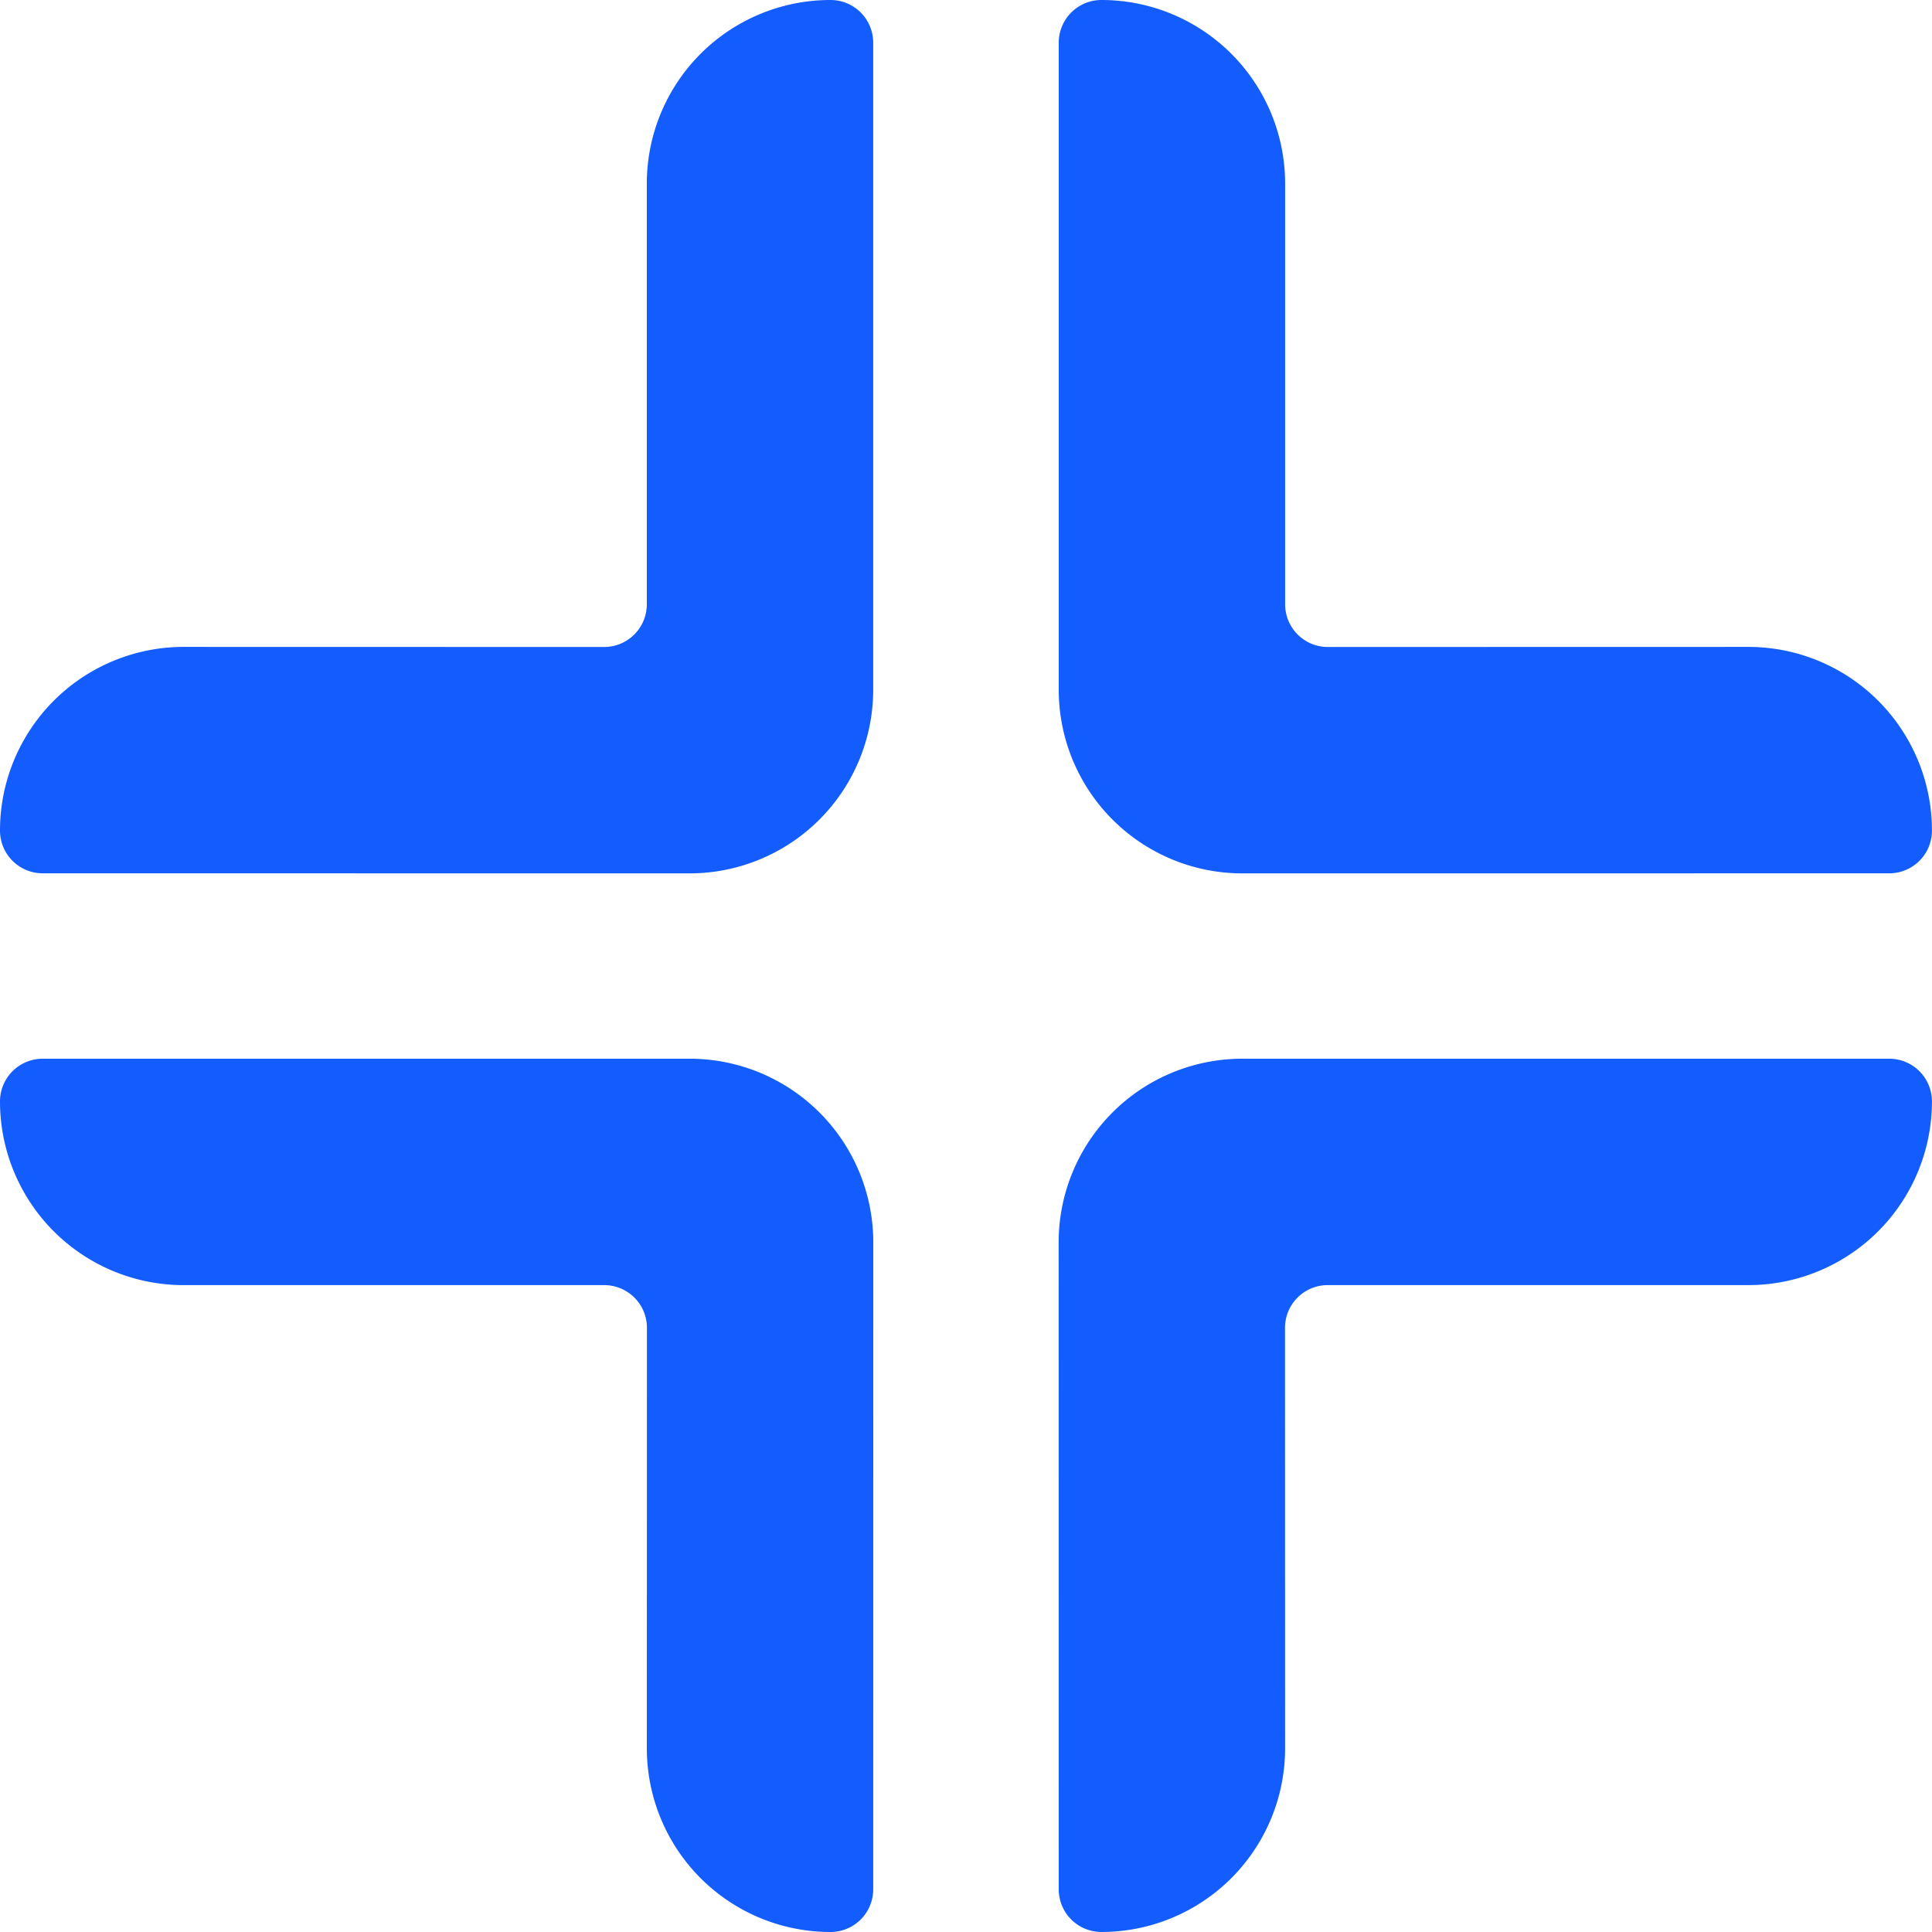 <svg id="_" data-name="+" xmlns="http://www.w3.org/2000/svg" xmlns:xlink="http://www.w3.org/1999/xlink" width="172" height="172" viewBox="0 0 172 172">
  <defs>
    <clipPath id="clip-path">
      <rect id="Rectangle_874" data-name="Rectangle 874" width="172" height="172" fill="#135cfd"/>
    </clipPath>
  </defs>
  <g id="Groupe_2111" data-name="Groupe 2111" transform="translate(0 0)" clip-path="url(#clip-path)">
    <path id="Tracé_3461" data-name="Tracé 3461" d="M139.665,65.722v0a16.35,16.35,0,0,1-16.349,16.351H85.876a3.8,3.8,0,0,0-3.805,3.806l.008,37.428a16.351,16.351,0,0,1-16.349,16.355,3.8,3.8,0,0,1-3.805-3.806l-.006-57.587A16.35,16.35,0,0,1,78.267,61.919l57.593,0a3.8,3.8,0,0,1,3.805,3.806" transform="translate(32.329 32.336)" fill="#135cfd"/>
    <path id="Tracé_3462" data-name="Tracé 3462" d="M65.727,0h0A16.35,16.35,0,0,1,82.08,16.351V53.794A3.8,3.8,0,0,0,85.885,57.6l37.424-.008a16.351,16.351,0,0,1,16.354,16.351,3.8,3.8,0,0,1-3.805,3.806l-57.582.006A16.35,16.35,0,0,1,61.925,61.4l0-57.6A3.8,3.8,0,0,1,65.727,0" transform="translate(32.331 0)" fill="#135cfd"/>
    <path id="Tracé_3463" data-name="Tracé 3463" d="M0,65.722v0A16.35,16.35,0,0,0,16.349,82.075h37.44a3.8,3.8,0,0,1,3.805,3.806l-.008,37.428a16.351,16.351,0,0,0,16.349,16.355,3.8,3.8,0,0,0,3.805-3.806l.006-57.587A16.35,16.35,0,0,0,61.4,61.919l-57.593,0A3.8,3.8,0,0,0,0,65.722" transform="translate(0 32.336)" fill="#135cfd"/>
    <path id="Tracé_3464" data-name="Tracé 3464" d="M73.936,0h0A16.35,16.35,0,0,0,57.583,16.351V53.794A3.8,3.8,0,0,1,53.778,57.6l-37.424-.008A16.351,16.351,0,0,0,0,73.942a3.8,3.8,0,0,0,3.805,3.806l57.582.006A16.35,16.35,0,0,0,77.738,61.4l0-57.6A3.8,3.8,0,0,0,73.936,0" transform="translate(0 0)" fill="#135cfd"/>
  </g>
</svg>

